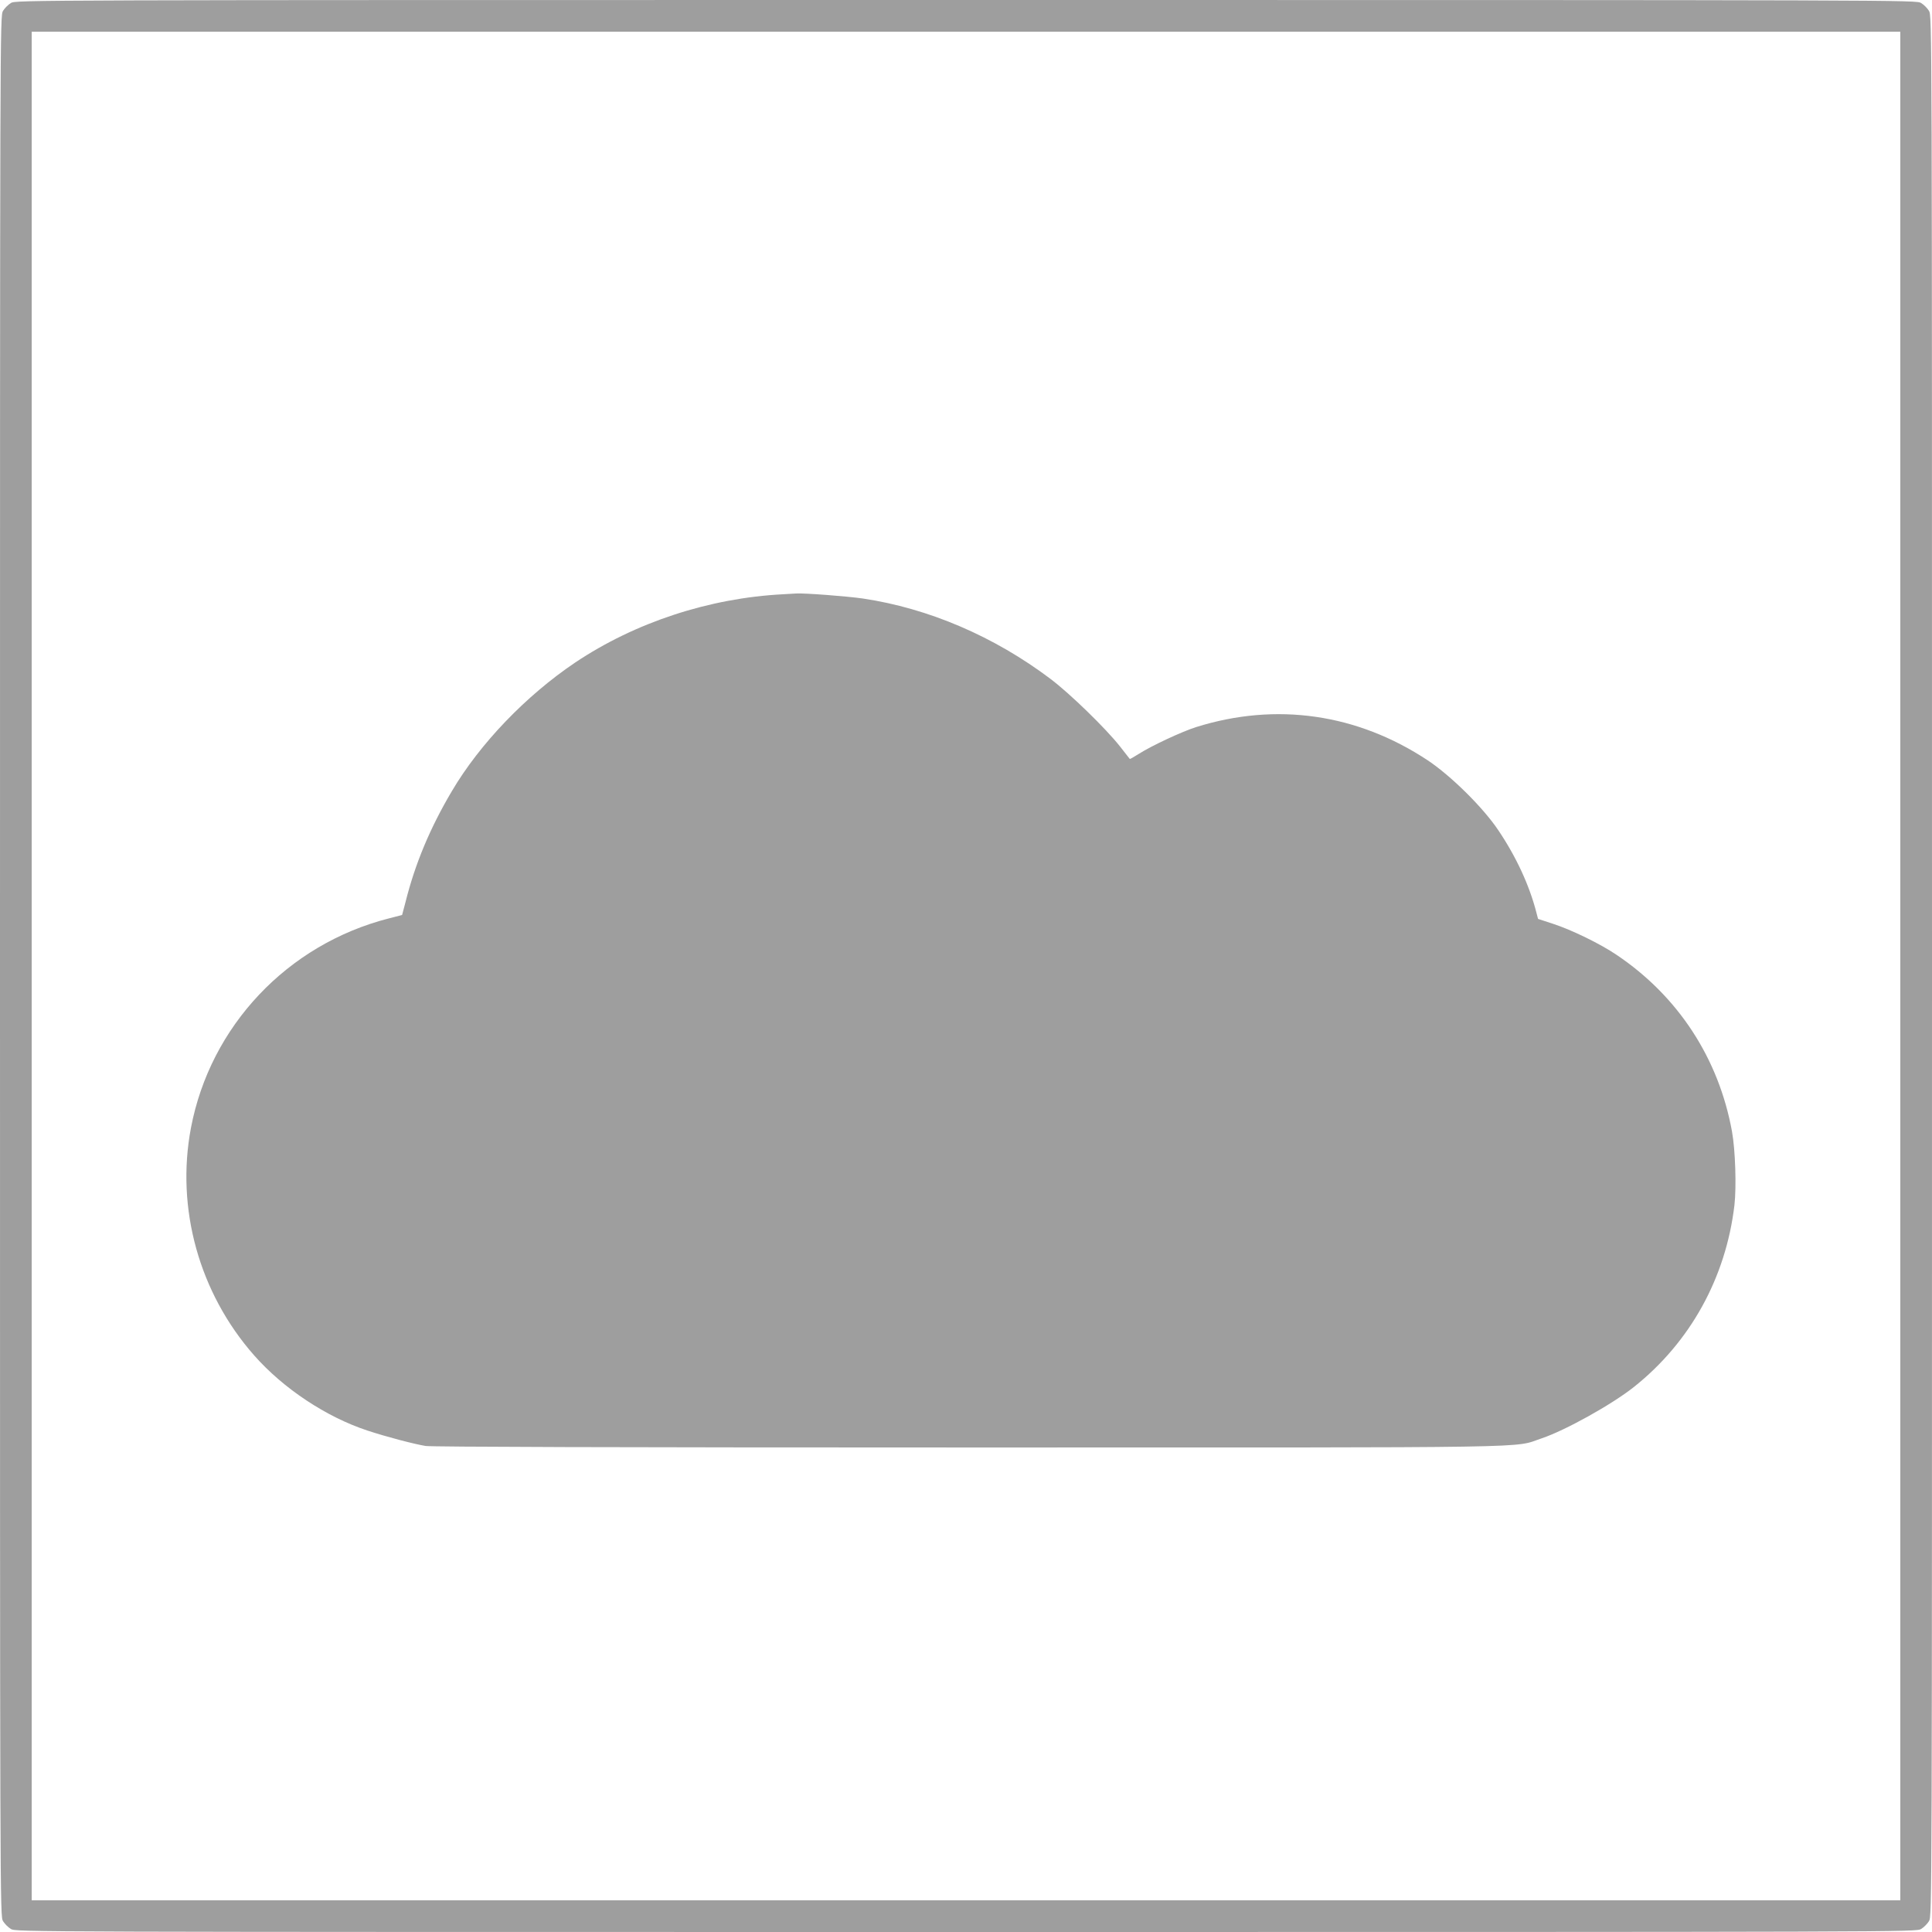 <?xml version="1.0" standalone="no"?>
<!DOCTYPE svg PUBLIC "-//W3C//DTD SVG 20010904//EN"
 "http://www.w3.org/TR/2001/REC-SVG-20010904/DTD/svg10.dtd">
<svg version="1.0" xmlns="http://www.w3.org/2000/svg"
 width="1280pt" height="1280pt" viewBox="0 0 1280 1280"
 preserveAspectRatio="xMidYMid meet">
<g transform="translate(0,1280) scale(0.1,-0.1)"
fill="#9e9e9e" stroke="none">
<path d="M72 12780 c-18 -11 -41 -34 -52 -52 -20 -33 -20 -64 -20 -6328 0
-6264 0 -6295 20 -6328 11 -18 34 -41 52 -52 33 -20 64 -20 6328 -20 6264 0
6295 0 6328 20 18 11 41 34 52 52 20 33 20 64 20 6328 0 6264 0 6295 -20 6328
-11 18 -34 41 -52 52 -33 20 -64 20 -6328 20 -6264 0 -6295 0 -6328 -20z
m12518 -6380 l0 -6190 -6190 0 -6190 0 0 6190 0 6190 6190 0 6190 0 0 -6190z"/>
<path d="M5190 8863 c-492 -25 -983 -187 -1380 -453 -325 -219 -630 -536 -816
-851 -144 -243 -244 -481 -308 -738 l-22 -83 -89 -23 c-671 -172 -1182 -713
-1310 -1388 -101 -534 55 -1094 419 -1507 193 -219 477 -408 751 -498 124 -41
307 -89 385 -102 43 -6 1242 -10 3595 -10 3890 0 3602 -5 3800 61 155 52 464
224 609 339 374 297 610 724 667 1205 14 122 6 366 -16 488 -88 485 -357 897
-765 1171 -108 73 -296 165 -422 206 l-98 32 -11 42 c-46 180 -134 370 -252
545 -101 151 -313 360 -467 463 -468 310 -1005 387 -1535 221 -95 -30 -296
-124 -379 -177 -32 -20 -59 -36 -61 -34 -1 2 -31 39 -65 83 -94 119 -329 348
-460 447 -374 282 -808 468 -1245 533 -107 15 -380 36 -440 33 -16 -1 -55 -3
-85 -5z"/>
</g>
</svg>
